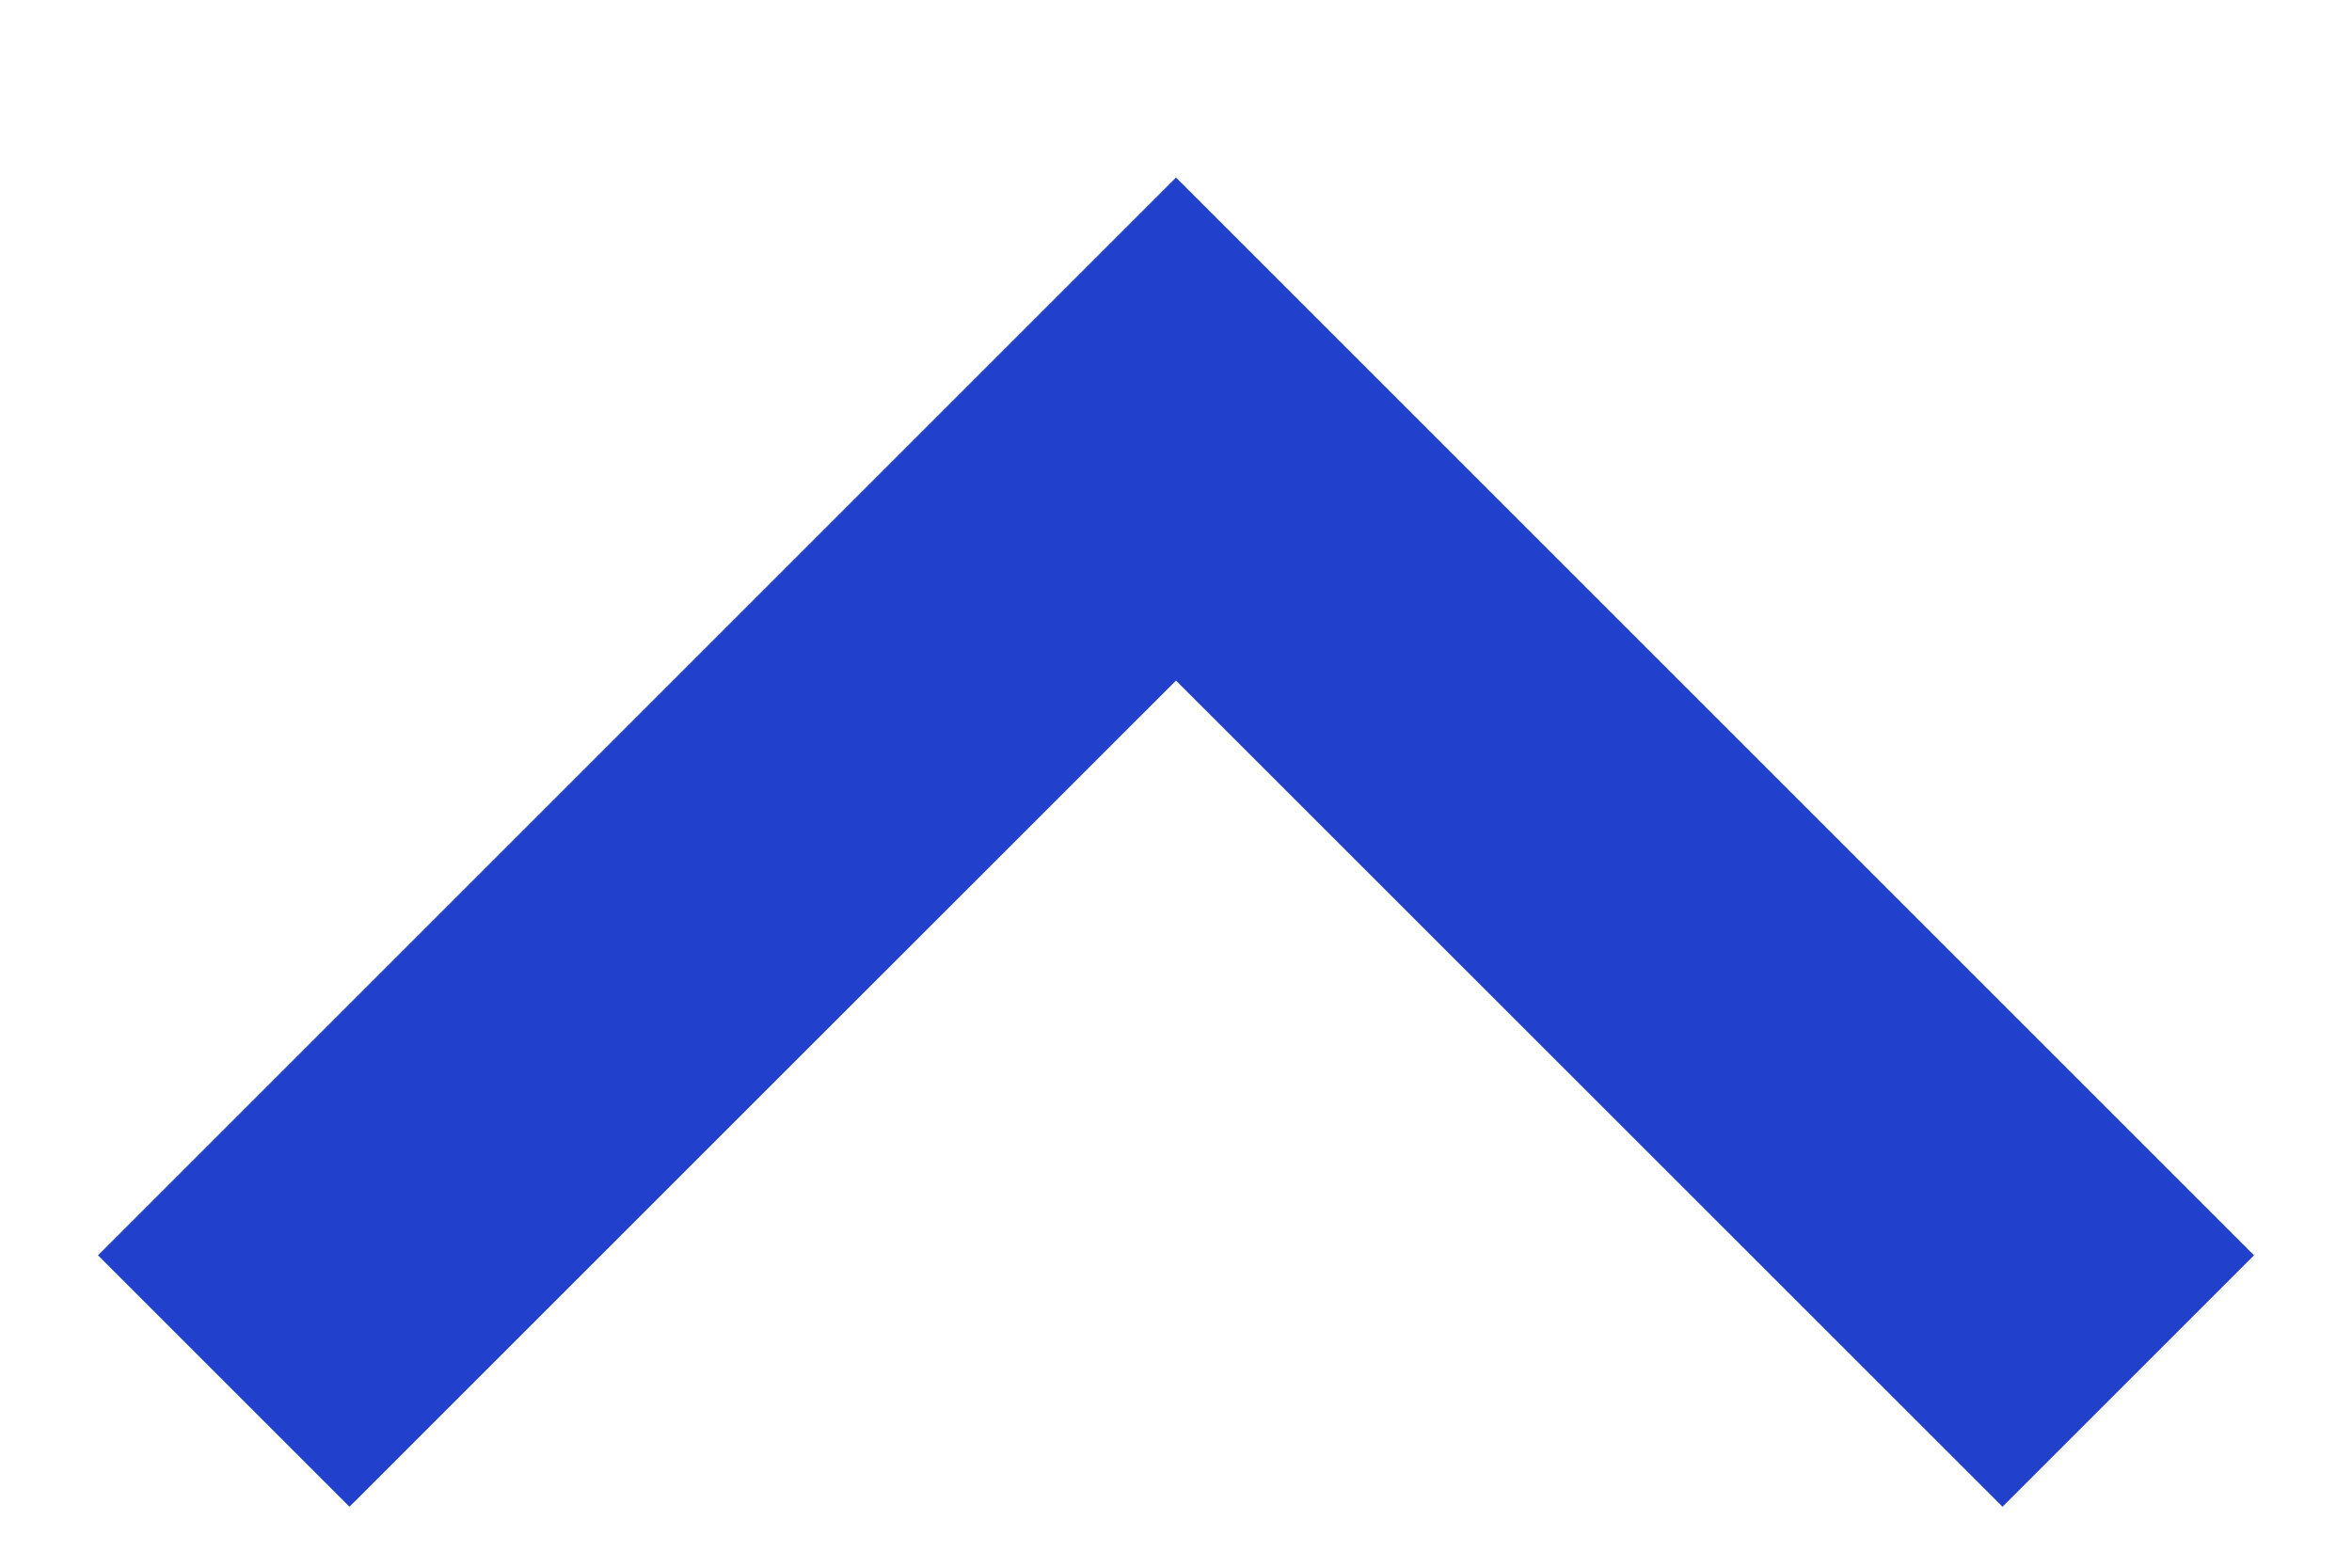 <svg width="12" height="8" viewBox="0 0 12 8" fill="none" xmlns="http://www.w3.org/2000/svg">
<path d="M6 0.906L11.5 6.406L10.217 7.689L6 3.473L1.783 7.689L0.5 6.406L6 0.906Z" fill="#2140CC"/>
</svg>
